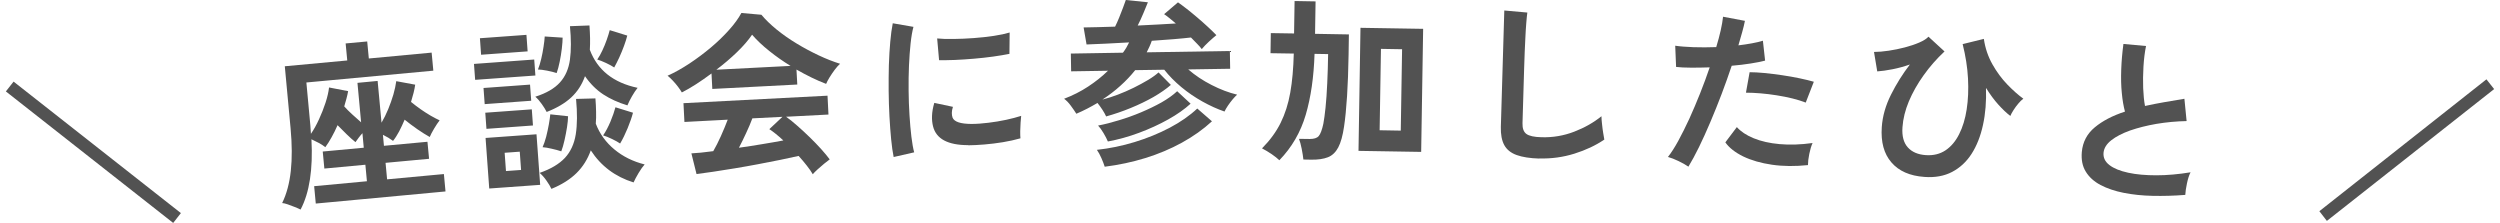 <svg width="314" height="28" viewBox="0 0 314 28" fill="none" xmlns="http://www.w3.org/2000/svg">
<g clip-path="url(#clip0_2730_8027)">
<path d="M21.752 28L0.738 11.484L1.706 10.249L22.72 26.765L21.752 28Z" fill="#525252"/>
<path d="M37.734 26.313C37.559 26.221 37.329 26.12 37.025 26C36.721 25.88 36.426 25.77 36.14 25.668C35.845 25.567 35.615 25.512 35.44 25.502C36.002 24.35 36.361 23.005 36.527 21.447C36.693 19.889 36.684 18.12 36.499 16.138L35.771 8.323L43.615 7.594L43.412 5.456L46.121 5.207L46.324 7.346L54.214 6.608L54.426 8.876L38.481 10.36L38.979 15.733C38.997 15.926 39.006 16.111 39.016 16.286C39.016 16.461 39.034 16.636 39.052 16.811C39.421 16.276 39.753 15.668 40.066 14.986C40.38 14.304 40.656 13.613 40.886 12.903C41.117 12.194 41.264 11.558 41.329 10.986L43.725 11.447C43.679 11.733 43.605 12.037 43.522 12.36C43.44 12.682 43.338 13.014 43.237 13.364C43.513 13.677 43.854 14.018 44.241 14.369C44.628 14.728 44.997 15.06 45.356 15.364L44.896 10.406L47.43 10.166L47.919 15.41C48.223 14.894 48.509 14.323 48.757 13.714C49.016 13.097 49.227 12.479 49.412 11.862C49.587 11.244 49.707 10.691 49.771 10.194L52.149 10.636C52.103 10.949 52.038 11.29 51.946 11.659C51.854 12.018 51.744 12.406 51.624 12.802C51.965 13.078 52.343 13.373 52.785 13.687C53.218 13.991 53.651 14.267 54.085 14.525C54.518 14.774 54.896 14.968 55.218 15.115C55.006 15.383 54.776 15.733 54.527 16.148C54.278 16.562 54.094 16.922 53.974 17.207C53.495 16.94 52.969 16.608 52.407 16.221C51.845 15.825 51.32 15.438 50.822 15.032C50.601 15.558 50.37 16.046 50.131 16.507C49.882 16.968 49.633 17.364 49.366 17.696C48.997 17.419 48.573 17.161 48.094 16.931L48.223 18.313L53.688 17.806L53.891 19.945L48.426 20.452L48.619 22.525L55.753 21.862L55.956 24.046L39.661 25.567L39.458 23.383L46.085 22.765L45.891 20.691L40.739 21.171L40.536 19.032L45.688 18.553L45.522 16.728C45.347 16.922 45.181 17.115 45.034 17.318C44.877 17.521 44.757 17.696 44.647 17.853C44.297 17.576 43.928 17.244 43.541 16.866C43.154 16.488 42.776 16.111 42.398 15.723C42.168 16.249 41.919 16.756 41.651 17.235C41.384 17.724 41.117 18.138 40.859 18.488C40.638 18.304 40.361 18.12 40.029 17.945C39.697 17.77 39.403 17.622 39.117 17.493C39.32 21.263 38.868 24.203 37.762 26.304L37.734 26.313Z" fill="#525252"/>
<path d="M59.679 10.037L59.531 8.028L67.098 7.475L67.246 9.484L59.679 10.028V10.037ZM60.425 6.876L60.278 4.802L66.121 4.378L66.269 6.452L60.425 6.876ZM60.877 13.078L60.729 11.051L66.573 10.627L66.72 12.654L60.877 13.078ZM61.098 16.184L60.951 14.157L66.794 13.733L66.941 15.76L61.098 16.184ZM61.448 23.677L60.987 17.327L67.384 16.866L67.845 23.217L61.448 23.677ZM63.55 21.484L65.448 21.346L65.282 19.051L63.384 19.189L63.55 21.484ZM68.665 14.065C68.508 13.76 68.305 13.428 68.047 13.069C67.789 12.7 67.522 12.396 67.236 12.147C68.628 11.705 69.651 11.106 70.333 10.35C71.015 9.594 71.43 8.636 71.587 7.475C71.743 6.313 71.743 4.922 71.587 3.29L74.038 3.198C74.075 3.76 74.103 4.295 74.112 4.802C74.121 5.309 74.112 5.797 74.084 6.258C75.034 8.793 77.034 10.387 80.084 11.032C79.854 11.318 79.614 11.668 79.375 12.092C79.135 12.516 78.941 12.894 78.803 13.235C77.651 12.885 76.637 12.424 75.762 11.852C74.886 11.272 74.121 10.507 73.476 9.567C73.098 10.627 72.517 11.521 71.743 12.24C70.969 12.959 69.937 13.567 68.656 14.065H68.665ZM69.928 9.18C69.596 9.069 69.199 8.968 68.729 8.876C68.259 8.783 67.872 8.737 67.568 8.728C67.716 8.359 67.854 7.926 67.974 7.41C68.094 6.903 68.195 6.387 68.269 5.871C68.352 5.355 68.398 4.931 68.416 4.581L70.665 4.728C70.665 5.097 70.628 5.558 70.564 6.111C70.499 6.664 70.407 7.217 70.296 7.76C70.186 8.304 70.057 8.783 69.918 9.17L69.928 9.18ZM69.255 23.714C69.117 23.41 68.904 23.069 68.628 22.673C68.352 22.276 68.066 21.963 67.78 21.714C69.181 21.226 70.232 20.599 70.951 19.834C71.66 19.069 72.121 18.083 72.315 16.875C72.508 15.668 72.517 14.184 72.352 12.424L74.785 12.359C74.831 12.931 74.858 13.484 74.868 14.018C74.886 14.553 74.868 15.051 74.831 15.53C75.319 16.811 76.103 17.889 77.172 18.774C78.241 19.659 79.504 20.286 80.969 20.654C80.739 20.912 80.481 21.263 80.204 21.733C79.928 22.203 79.716 22.59 79.577 22.912C77.264 22.194 75.476 20.848 74.204 18.885C73.808 19.991 73.218 20.94 72.416 21.733C71.614 22.525 70.564 23.189 69.255 23.724V23.714ZM70.49 19.005C70.158 18.894 69.762 18.783 69.301 18.682C68.84 18.571 68.453 18.507 68.149 18.488C68.315 18.12 68.462 17.687 68.6 17.171C68.729 16.654 68.84 16.147 68.932 15.64C69.024 15.134 69.08 14.71 69.117 14.359L71.347 14.599C71.347 14.968 71.301 15.428 71.218 15.972C71.135 16.516 71.024 17.06 70.904 17.604C70.785 18.147 70.647 18.617 70.499 19.005H70.49ZM77.153 8.479C76.904 8.304 76.554 8.12 76.112 7.908C75.669 7.705 75.301 7.558 75.015 7.475C75.246 7.152 75.457 6.765 75.66 6.332C75.863 5.899 76.047 5.456 76.204 5.005C76.361 4.553 76.49 4.157 76.582 3.788L78.785 4.47C78.692 4.848 78.554 5.281 78.379 5.76C78.204 6.24 78.001 6.728 77.789 7.198C77.568 7.668 77.356 8.092 77.153 8.461V8.479ZM77.891 18.028C77.642 17.852 77.292 17.659 76.849 17.447C76.407 17.235 76.038 17.087 75.752 17.005C76.084 16.525 76.388 15.945 76.674 15.272C76.951 14.599 77.163 14 77.301 13.475L79.504 14.157C79.356 14.728 79.126 15.383 78.831 16.101C78.536 16.82 78.222 17.465 77.891 18.018V18.028Z" fill="#525252"/>
<path d="M85.641 11.613C85.53 11.41 85.365 11.18 85.162 10.903C84.959 10.636 84.738 10.369 84.498 10.12C84.268 9.871 84.046 9.668 83.844 9.512C84.738 9.115 85.65 8.599 86.59 7.982C87.521 7.364 88.424 6.691 89.291 5.963C90.157 5.235 90.922 4.488 91.586 3.742C92.258 2.995 92.765 2.286 93.116 1.631L95.632 1.853C96.139 2.461 96.775 3.078 97.54 3.705C98.314 4.332 99.153 4.922 100.056 5.465C100.959 6.018 101.89 6.507 102.821 6.949C103.761 7.392 104.655 7.742 105.512 8.009C105.3 8.194 105.079 8.452 104.839 8.765C104.609 9.078 104.388 9.401 104.194 9.714C104 10.037 103.853 10.304 103.761 10.535C103.171 10.313 102.563 10.046 101.936 9.742C101.309 9.438 100.673 9.097 100.037 8.737L100.139 10.617L89.466 11.171L89.365 9.226C88.71 9.714 88.065 10.166 87.42 10.581C86.775 10.995 86.185 11.336 85.632 11.613H85.641ZM102.083 21.88C101.89 21.548 101.641 21.189 101.328 20.793C101.023 20.396 100.673 19.991 100.305 19.585C99.632 19.742 98.858 19.908 97.982 20.083C97.106 20.258 96.175 20.442 95.199 20.627C94.222 20.811 93.245 20.986 92.286 21.143C91.328 21.3 90.434 21.447 89.604 21.567C88.775 21.687 88.065 21.788 87.484 21.862L86.839 19.263C87.162 19.244 87.567 19.217 88.037 19.171C88.517 19.124 89.033 19.06 89.586 18.986C89.899 18.452 90.212 17.825 90.544 17.097C90.867 16.369 91.153 15.687 91.401 15.032L85.964 15.318L85.844 12.959L103.936 12.018L104.056 14.387L98.728 14.664C99.143 14.949 99.604 15.318 100.111 15.77C100.618 16.212 101.143 16.691 101.669 17.207C102.194 17.714 102.682 18.221 103.134 18.719C103.576 19.217 103.936 19.641 104.212 20.018C104.028 20.148 103.788 20.332 103.512 20.562C103.226 20.802 102.95 21.041 102.682 21.281C102.415 21.521 102.212 21.733 102.074 21.899L102.083 21.88ZM89.973 8.756L99.291 8.277C98.36 7.705 97.475 7.088 96.627 6.406C95.779 5.733 95.06 5.051 94.461 4.359C93.991 5.051 93.365 5.779 92.563 6.553C91.761 7.327 90.894 8.065 89.973 8.756ZM92.83 18.553C93.816 18.415 94.784 18.267 95.752 18.101C96.719 17.945 97.595 17.788 98.388 17.641C97.724 17.023 97.134 16.553 96.627 16.221L98.277 14.673L94.498 14.866C94.277 15.456 94.019 16.064 93.715 16.71C93.42 17.355 93.116 17.963 92.821 18.535L92.83 18.553Z" fill="#525252"/>
<path d="M112.242 19.714C112.122 19.115 112.011 18.378 111.928 17.502C111.845 16.627 111.771 15.668 111.716 14.636C111.661 13.594 111.624 12.525 111.615 11.419C111.606 10.313 111.615 9.235 111.642 8.175C111.679 7.115 111.735 6.138 111.818 5.235C111.9 4.332 112.002 3.558 112.131 2.922L114.73 3.373C114.583 3.908 114.463 4.599 114.371 5.456C114.278 6.304 114.214 7.235 114.168 8.249C114.122 9.263 114.112 10.295 114.122 11.364C114.131 12.424 114.168 13.456 114.232 14.461C114.297 15.465 114.371 16.369 114.472 17.18C114.573 17.991 114.684 18.645 114.822 19.134L112.232 19.724L112.242 19.714ZM121.606 18.23C119.053 18.23 117.587 17.447 117.191 15.871C117.089 15.475 117.043 15.032 117.062 14.544C117.08 14.055 117.172 13.511 117.347 12.922L119.689 13.419C119.596 13.705 119.55 13.954 119.55 14.175C119.55 14.396 119.578 14.599 119.642 14.774C119.854 15.3 120.638 15.558 122.011 15.567C122.675 15.567 123.384 15.511 124.14 15.419C124.896 15.327 125.642 15.207 126.361 15.051C127.08 14.894 127.716 14.728 128.26 14.553C128.232 14.765 128.214 15.041 128.186 15.401C128.159 15.76 128.149 16.111 128.14 16.479C128.14 16.839 128.14 17.143 128.168 17.373C127.477 17.567 126.748 17.733 125.956 17.862C125.172 17.991 124.398 18.083 123.642 18.147C122.887 18.212 122.205 18.24 121.596 18.249L121.606 18.23ZM117.947 7.548L117.707 4.829C118.269 4.885 118.951 4.912 119.771 4.894C120.583 4.885 121.421 4.848 122.306 4.783C123.182 4.719 124.02 4.627 124.822 4.507C125.624 4.387 126.288 4.24 126.813 4.083L126.785 6.765C126.195 6.885 125.513 6.995 124.739 7.106C123.965 7.217 123.154 7.3 122.324 7.373C121.495 7.447 120.702 7.493 119.937 7.53C119.182 7.558 118.518 7.567 117.956 7.558L117.947 7.548Z" fill="#525252"/>
<path d="M138.941 14.645C138.83 14.396 138.673 14.111 138.471 13.797C138.268 13.484 138.056 13.198 137.844 12.931C137.438 13.171 137.005 13.41 136.563 13.641C136.12 13.871 135.66 14.083 135.19 14.286C135.005 13.991 134.775 13.659 134.498 13.281C134.222 12.903 133.936 12.608 133.65 12.405C134.738 11.991 135.743 11.484 136.664 10.876C137.595 10.267 138.425 9.604 139.162 8.885L134.535 8.959L134.498 6.728L141.042 6.618C141.199 6.406 141.346 6.194 141.475 5.972C141.604 5.751 141.715 5.53 141.816 5.327C140.784 5.392 139.798 5.438 138.858 5.484C137.918 5.53 137.116 5.567 136.471 5.585L136.102 3.447C136.618 3.447 137.217 3.429 137.89 3.41C138.572 3.392 139.291 3.373 140.056 3.346C140.231 3.005 140.397 2.618 140.572 2.194C140.747 1.77 140.904 1.364 141.051 0.968C141.199 0.571 141.319 0.249 141.402 0L144.176 0.286C144.047 0.608 143.862 1.06 143.623 1.631C143.383 2.203 143.143 2.728 142.895 3.207C143.761 3.161 144.618 3.124 145.448 3.078C146.277 3.032 147.024 2.995 147.687 2.949C147.42 2.719 147.153 2.498 146.904 2.295C146.655 2.092 146.415 1.917 146.213 1.779L147.955 0.295C148.268 0.507 148.637 0.793 149.07 1.124C149.503 1.465 149.945 1.825 150.406 2.221C150.858 2.608 151.3 2.995 151.715 3.382C152.13 3.77 152.489 4.111 152.775 4.415C152.517 4.627 152.203 4.894 151.844 5.226C151.484 5.558 151.19 5.871 150.941 6.166C150.793 5.963 150.59 5.733 150.351 5.493C150.111 5.244 149.853 4.986 149.586 4.71C148.987 4.783 148.249 4.848 147.392 4.922C146.526 4.995 145.623 5.06 144.664 5.124C144.581 5.373 144.48 5.622 144.369 5.862C144.259 6.101 144.139 6.341 144.028 6.571L154.471 6.406L154.508 8.636L149.245 8.719C150.093 9.456 151.07 10.111 152.176 10.673C153.273 11.235 154.342 11.641 155.383 11.889C155.226 12.028 155.042 12.221 154.83 12.47C154.618 12.719 154.425 12.986 154.231 13.263C154.047 13.539 153.899 13.788 153.798 14.009C152.895 13.696 151.973 13.281 151.033 12.756C150.093 12.23 149.208 11.631 148.378 10.94C147.549 10.249 146.83 9.521 146.231 8.756L142.581 8.811C142.028 9.502 141.411 10.157 140.72 10.774C140.028 11.401 139.272 11.972 138.461 12.507C139.079 12.35 139.724 12.148 140.397 11.889C141.07 11.631 141.733 11.346 142.388 11.023C143.042 10.7 143.632 10.378 144.176 10.055C144.72 9.733 145.162 9.41 145.512 9.097L147.061 10.664C146.48 11.171 145.752 11.677 144.876 12.184C144.001 12.682 143.042 13.143 142.01 13.567C140.978 13.991 139.945 14.341 138.922 14.627L138.941 14.645ZM138.756 20.949C138.664 20.654 138.526 20.295 138.342 19.871C138.157 19.447 137.964 19.097 137.77 18.82C139.365 18.645 140.941 18.323 142.508 17.843C144.074 17.364 145.549 16.765 146.913 16.046C148.277 15.327 149.438 14.516 150.378 13.631L152.222 15.235C151.134 16.24 149.872 17.134 148.452 17.917C147.024 18.701 145.494 19.346 143.853 19.852C142.213 20.359 140.508 20.719 138.756 20.94V20.949ZM139.143 17.76C139.024 17.465 138.839 17.115 138.6 16.71C138.36 16.304 138.13 15.991 137.918 15.77C138.738 15.613 139.614 15.392 140.535 15.106C141.457 14.829 142.388 14.498 143.309 14.111C144.231 13.723 145.088 13.309 145.881 12.866C146.673 12.415 147.328 11.945 147.853 11.456L149.54 13.023C148.784 13.714 147.844 14.378 146.72 15.005C145.595 15.631 144.378 16.194 143.061 16.682C141.752 17.171 140.443 17.53 139.153 17.77L139.143 17.76Z" fill="#525252"/>
<path d="M160.701 20.138C160.453 19.899 160.13 19.641 159.715 19.355C159.31 19.078 158.904 18.839 158.508 18.636C159.512 17.622 160.296 16.553 160.849 15.429C161.402 14.313 161.807 13.051 162.056 11.64C162.305 10.24 162.453 8.599 162.499 6.728L159.577 6.682L159.614 4.157L162.535 4.203L162.6 0.129L165.236 0.175L165.171 4.249L169.42 4.323L169.383 6.848C169.319 10.802 169.125 13.816 168.812 15.908C168.646 17.041 168.406 17.908 168.084 18.516C167.761 19.124 167.328 19.539 166.784 19.751C166.241 19.963 165.522 20.074 164.655 20.055L163.706 20.037C163.669 19.668 163.595 19.217 163.494 18.691C163.393 18.166 163.273 17.751 163.153 17.438L164.499 17.456C165.033 17.456 165.411 17.346 165.632 17.088C165.853 16.829 166.047 16.313 166.213 15.539C166.305 15.051 166.397 14.378 166.489 13.502C166.582 12.627 166.646 11.613 166.701 10.452C166.757 9.29 166.794 8.074 166.812 6.793L165.107 6.765C165.015 9.668 164.646 12.221 164.001 14.415C163.356 16.608 162.25 18.516 160.692 20.12L160.701 20.138ZM170.628 18.949L170.876 3.493L178.747 3.622L178.499 19.078L170.628 18.949ZM173.282 16.359L175.936 16.405L176.102 6.184L173.448 6.138L173.282 16.359Z" fill="#525252"/>
<path d="M193.346 19.917C192.166 19.88 191.217 19.733 190.498 19.475C189.779 19.217 189.254 18.802 188.94 18.23C188.627 17.659 188.48 16.894 188.507 15.935L188.94 1.318L191.834 1.576C191.798 1.825 191.751 2.249 191.705 2.839C191.659 3.429 191.613 4.065 191.586 4.737C191.558 5.281 191.521 5.88 191.503 6.525C191.475 7.171 191.447 7.889 191.429 8.673L191.226 15.484C191.208 16.129 191.374 16.581 191.724 16.829C192.074 17.078 192.701 17.217 193.604 17.235C195.051 17.281 196.424 17.041 197.733 16.535C199.042 16.028 200.175 15.383 201.143 14.599C201.143 14.876 201.171 15.217 201.217 15.604C201.254 16 201.309 16.369 201.364 16.719C201.42 17.069 201.466 17.336 201.503 17.53C200.415 18.267 199.162 18.857 197.742 19.3C196.323 19.742 194.857 19.945 193.355 19.899L193.346 19.917Z" fill="#525252"/>
<path d="M212.047 20.922C211.734 20.701 211.319 20.47 210.821 20.23C210.324 19.991 209.872 19.816 209.494 19.714C209.909 19.189 210.342 18.516 210.794 17.687C211.245 16.857 211.706 15.935 212.176 14.922C212.637 13.908 213.089 12.839 213.531 11.733C213.973 10.627 214.37 9.539 214.738 8.461C213.89 8.488 213.098 8.507 212.361 8.498C211.614 8.498 210.996 8.461 210.517 8.406L210.407 5.742C211.006 5.834 211.771 5.889 212.692 5.926C213.614 5.954 214.572 5.954 215.559 5.917C215.789 5.161 215.973 4.461 216.121 3.816C216.268 3.171 216.36 2.599 216.416 2.101L219.162 2.618C219.079 3.041 218.969 3.512 218.821 4.028C218.674 4.544 218.517 5.106 218.342 5.696C218.95 5.622 219.522 5.539 220.056 5.438C220.591 5.336 221.052 5.235 221.42 5.115L221.697 7.613C221.236 7.733 220.628 7.862 219.9 7.972C219.162 8.092 218.361 8.184 217.503 8.258C217.116 9.41 216.702 10.581 216.241 11.797C215.78 13.005 215.31 14.184 214.821 15.327C214.333 16.47 213.863 17.521 213.393 18.479C212.923 19.438 212.48 20.249 212.066 20.931L212.047 20.922ZM227.079 20.737C225.476 20.903 223.973 20.894 222.572 20.691C221.172 20.488 219.964 20.138 218.95 19.65C217.937 19.152 217.181 18.562 216.702 17.88L218.149 15.963C218.637 16.516 219.337 16.986 220.259 17.364C221.181 17.742 222.268 17.991 223.522 18.101C224.775 18.212 226.158 18.175 227.66 17.963C227.494 18.323 227.356 18.783 227.245 19.336C227.135 19.889 227.079 20.359 227.079 20.747V20.737ZM226.803 12.885C226.324 12.7 225.771 12.525 225.144 12.369C224.517 12.212 223.854 12.083 223.162 11.972C222.471 11.862 221.78 11.779 221.116 11.723C220.443 11.668 219.844 11.641 219.291 11.641L219.752 9.069C220.287 9.069 220.904 9.106 221.614 9.171C222.324 9.244 223.07 9.336 223.835 9.447C224.6 9.558 225.337 9.687 226.029 9.834C226.72 9.982 227.319 10.12 227.817 10.267L226.803 12.876V12.885Z" fill="#525252"/>
<path d="M241.698 22.221C239.873 22.092 238.49 21.484 237.559 20.396C236.619 19.309 236.223 17.834 236.352 15.963C236.444 14.599 236.831 13.244 237.504 11.899C238.177 10.553 238.969 9.29 239.882 8.101C239.135 8.359 238.407 8.562 237.688 8.7C236.969 8.839 236.334 8.931 235.781 8.968L235.375 6.525C235.919 6.525 236.536 6.47 237.218 6.369C237.9 6.267 238.573 6.129 239.246 5.954C239.919 5.779 240.518 5.576 241.052 5.346C241.587 5.115 241.974 4.876 242.214 4.608L244.232 6.461C243.246 7.382 242.37 8.378 241.605 9.456C240.831 10.534 240.223 11.622 239.753 12.728C239.292 13.834 239.025 14.912 238.951 15.972C238.868 17.087 239.099 17.936 239.624 18.516C240.149 19.097 240.905 19.419 241.891 19.484C242.831 19.548 243.652 19.346 244.352 18.885C245.052 18.415 245.624 17.742 246.066 16.857C246.518 15.972 246.831 14.931 247.016 13.733C247.2 12.534 247.255 11.235 247.181 9.843C247.108 8.452 246.877 7.014 246.509 5.539L249.172 4.885C249.338 6.037 249.698 7.097 250.241 8.065C250.785 9.032 251.412 9.88 252.122 10.617C252.831 11.346 253.504 11.945 254.131 12.396C253.928 12.544 253.716 12.746 253.504 13.005C253.283 13.263 253.089 13.53 252.905 13.816C252.721 14.101 252.582 14.35 252.499 14.562C252.02 14.203 251.522 13.723 250.988 13.134C250.453 12.544 249.946 11.843 249.44 11.041C249.495 12.728 249.375 14.286 249.062 15.696C248.757 17.106 248.278 18.313 247.633 19.318C246.988 20.323 246.168 21.078 245.181 21.595C244.195 22.111 243.025 22.323 241.688 22.221H241.698Z" fill="#525252"/>
<path d="M274.463 24.479C273.062 24.59 271.698 24.627 270.389 24.599C269.071 24.571 267.854 24.442 266.739 24.221C265.624 24 264.647 23.668 263.827 23.235C263.006 22.802 262.389 22.24 261.974 21.558C261.55 20.876 261.394 20.055 261.476 19.097C261.587 17.834 262.131 16.802 263.108 15.991C264.085 15.18 265.338 14.525 266.896 14.018C266.721 13.364 266.582 12.59 266.5 11.687C266.407 10.783 266.389 9.806 266.426 8.747C266.463 7.696 266.555 6.618 266.702 5.521L269.541 5.779C269.375 6.581 269.274 7.447 269.218 8.378C269.163 9.309 269.154 10.212 269.182 11.069C269.218 11.926 269.292 12.682 269.412 13.309C270.168 13.143 270.96 12.986 271.799 12.839C272.638 12.691 273.486 12.544 274.361 12.405L274.638 15.207C273.329 15.235 272.066 15.355 270.85 15.558C269.633 15.77 268.536 16.046 267.55 16.387C266.573 16.737 265.781 17.143 265.182 17.613C264.582 18.083 264.26 18.608 264.205 19.18C264.149 19.797 264.398 20.313 264.951 20.737C265.504 21.161 266.288 21.475 267.311 21.696C268.324 21.917 269.504 22.018 270.85 22.018C272.186 22.018 273.615 21.889 275.135 21.641C274.951 21.991 274.804 22.452 274.684 23.023C274.564 23.595 274.49 24.074 274.472 24.47L274.463 24.479Z" fill="#525252"/>
<path d="M292.26 27.751L291.311 26.525L312.297 9.963L313.264 11.189L292.26 27.742V27.751Z" fill="#525252"/>
</g>
<defs>
<clipPath id="clip0_2730_8027">
<rect width="312.525" height="28" fill="white" transform="translate(0.738)"/>
</clipPath>
</defs>
</svg>
